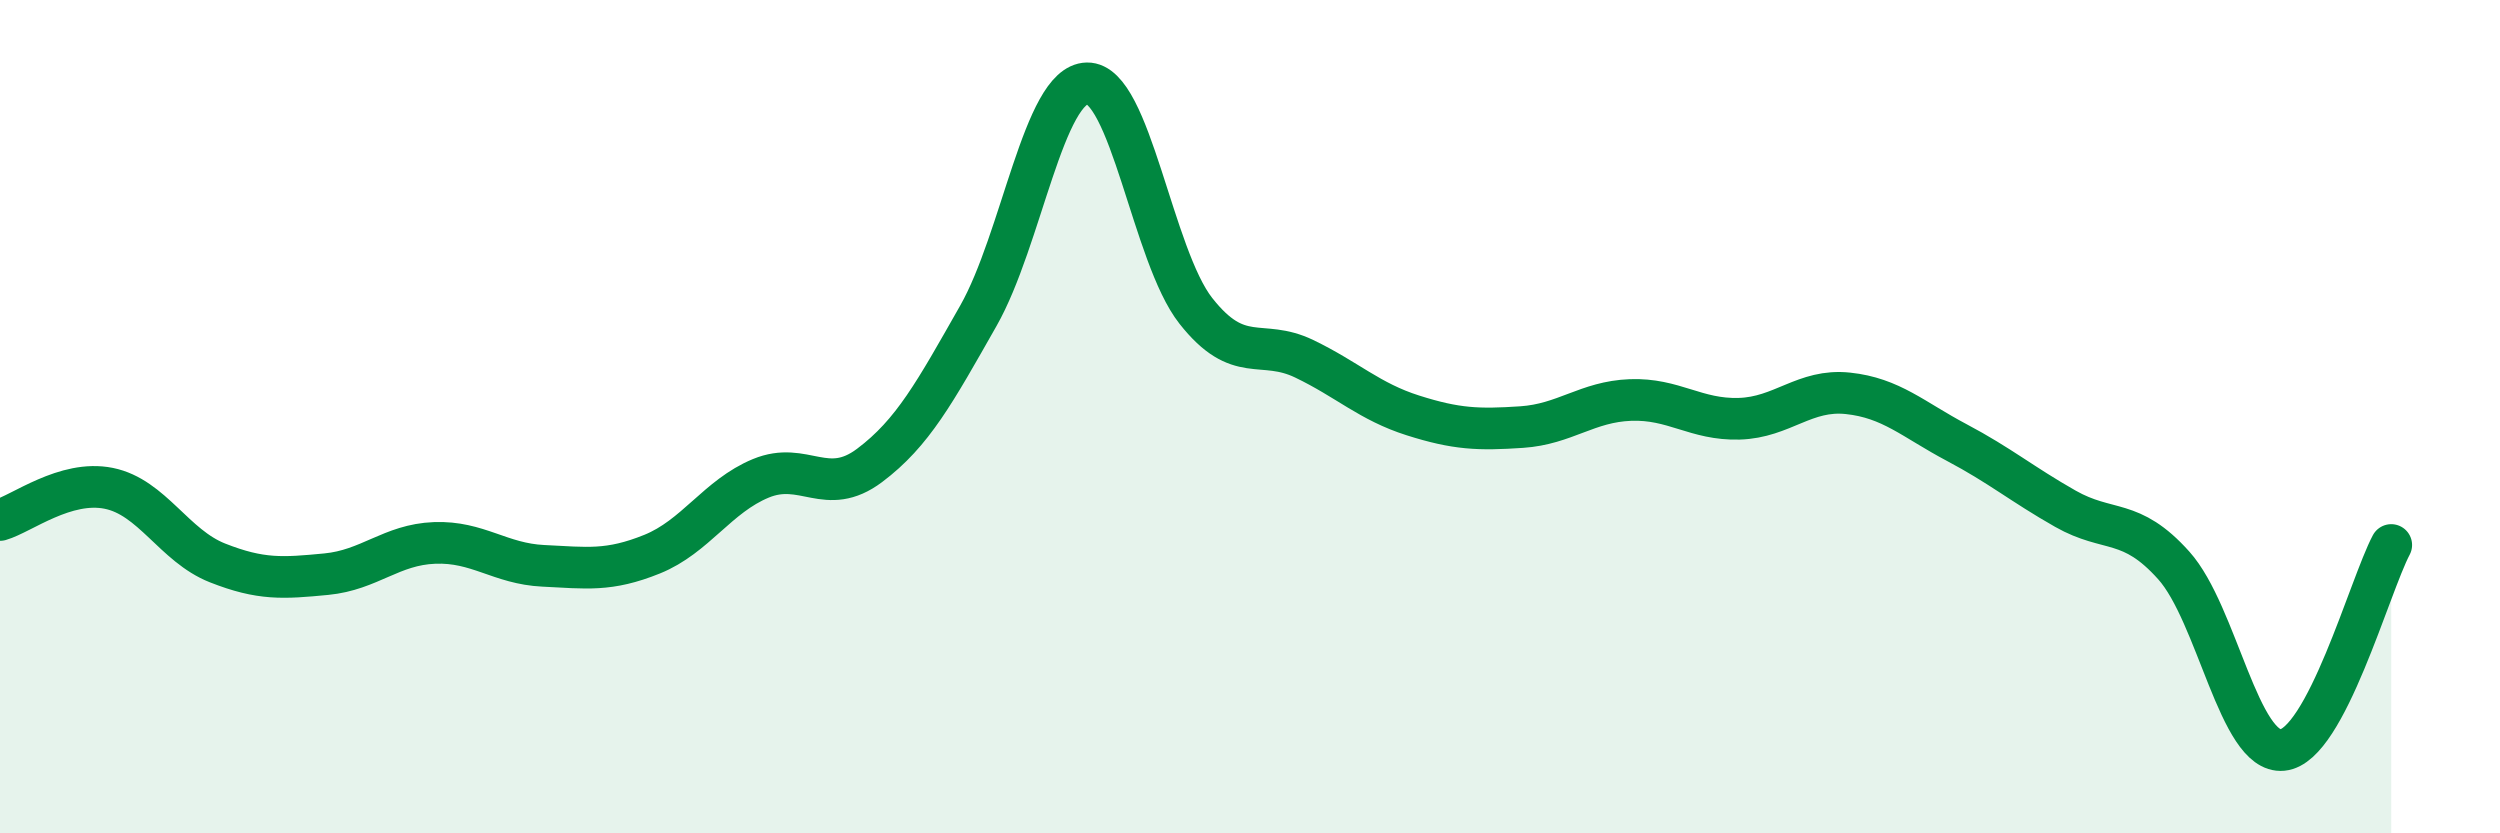 
    <svg width="60" height="20" viewBox="0 0 60 20" xmlns="http://www.w3.org/2000/svg">
      <path
        d="M 0,12.48 C 0.52,12.33 1.57,11.51 2.61,11.72 C 3.65,11.93 4.18,13.1 5.22,13.51 C 6.26,13.92 6.79,13.88 7.83,13.78 C 8.87,13.68 9.39,13.07 10.43,13.03 C 11.47,12.99 12,13.53 13.04,13.58 C 14.08,13.63 14.61,13.72 15.65,13.3 C 16.69,12.88 17.22,11.91 18.26,11.48 C 19.3,11.05 19.83,11.95 20.87,11.17 C 21.91,10.39 22.44,9.41 23.48,7.58 C 24.52,5.75 25.05,2.02 26.09,2 C 27.13,1.98 27.66,6.14 28.7,7.46 C 29.74,8.78 30.26,8.11 31.3,8.61 C 32.34,9.11 32.87,9.64 33.91,9.97 C 34.95,10.3 35.48,10.32 36.52,10.25 C 37.56,10.18 38.09,9.64 39.13,9.6 C 40.17,9.56 40.7,10.08 41.74,10.05 C 42.78,10.02 43.31,9.33 44.35,9.44 C 45.39,9.55 45.92,10.07 46.96,10.62 C 48,11.17 48.53,11.62 49.57,12.21 C 50.61,12.8 51.13,12.41 52.17,13.57 C 53.21,14.73 53.74,18.1 54.78,18 C 55.82,17.9 56.87,14.06 57.39,13.08L57.39 20L0 20Z"
        fill="#008740"
        opacity="0.1"
        stroke-linecap="round"
        stroke-linejoin="round"
      />
      <path
        d="M 0,12.48 C 0.52,12.33 1.57,11.51 2.61,11.72 C 3.65,11.93 4.18,13.1 5.22,13.51 C 6.26,13.92 6.79,13.88 7.83,13.78 C 8.87,13.68 9.39,13.07 10.43,13.03 C 11.47,12.99 12,13.53 13.04,13.58 C 14.08,13.63 14.61,13.72 15.65,13.3 C 16.69,12.88 17.22,11.91 18.26,11.48 C 19.3,11.05 19.83,11.95 20.87,11.17 C 21.91,10.39 22.44,9.41 23.48,7.58 C 24.52,5.75 25.05,2.02 26.09,2 C 27.13,1.98 27.66,6.14 28.7,7.46 C 29.74,8.78 30.26,8.11 31.3,8.61 C 32.34,9.11 32.87,9.64 33.91,9.97 C 34.95,10.3 35.48,10.32 36.52,10.25 C 37.56,10.18 38.09,9.64 39.13,9.6 C 40.17,9.56 40.7,10.08 41.74,10.05 C 42.78,10.02 43.31,9.33 44.35,9.44 C 45.39,9.55 45.92,10.07 46.96,10.62 C 48,11.17 48.53,11.62 49.57,12.21 C 50.61,12.8 51.13,12.41 52.17,13.57 C 53.21,14.73 53.74,18.1 54.78,18 C 55.82,17.9 56.87,14.06 57.39,13.08"
        stroke="#008740"
        stroke-width="1"
        fill="none"
        stroke-linecap="round"
        stroke-linejoin="round"
      />
    </svg>
  